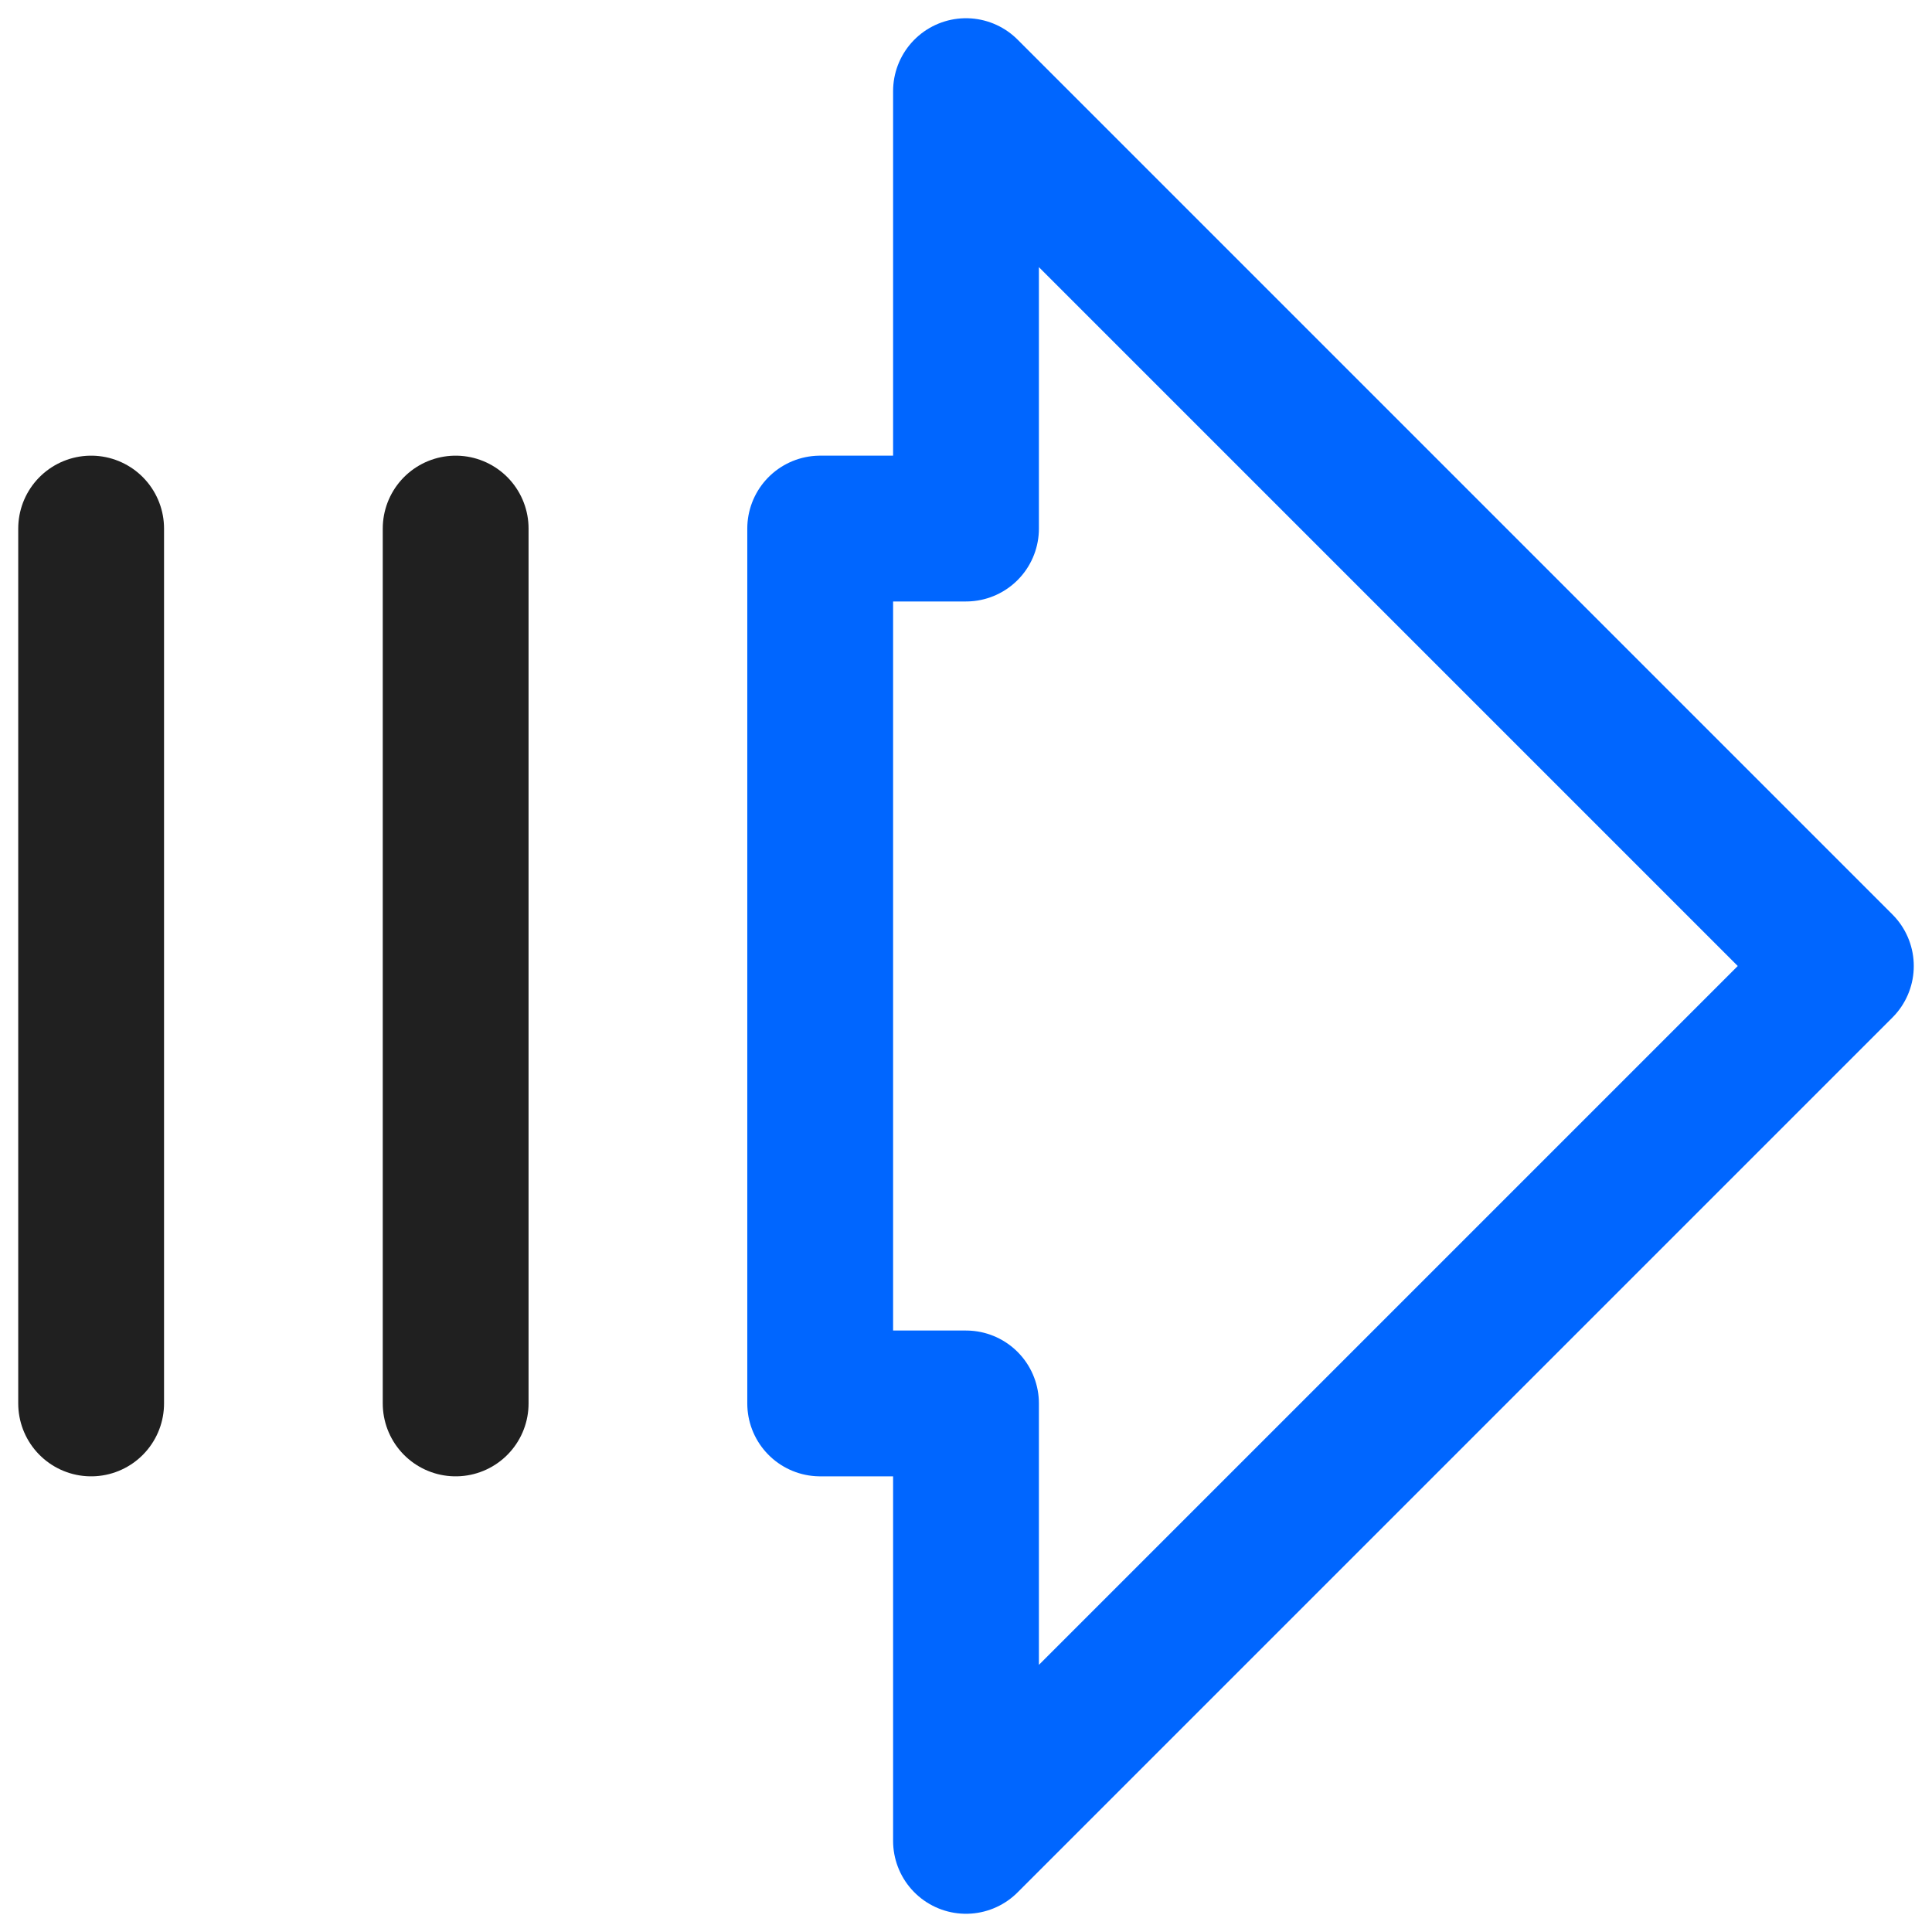<svg xmlns="http://www.w3.org/2000/svg" width="53" height="53" viewBox="0 0 53 53" fill="none"><path d="M26.5 2.5L50.5 26.5L26.5 50.5V38.5H22.5V14.5H26.5V2.5Z" stroke="#0066FF" stroke-width="4" stroke-linecap="round" stroke-linejoin="round"></path><path d="M2.5 38.5V14.5" stroke="#202020" stroke-width="4" stroke-linecap="round" stroke-linejoin="round"></path><path d="M12.5 38.5V14.5" stroke="#202020" stroke-width="4" stroke-linecap="round" stroke-linejoin="round"></path></svg>